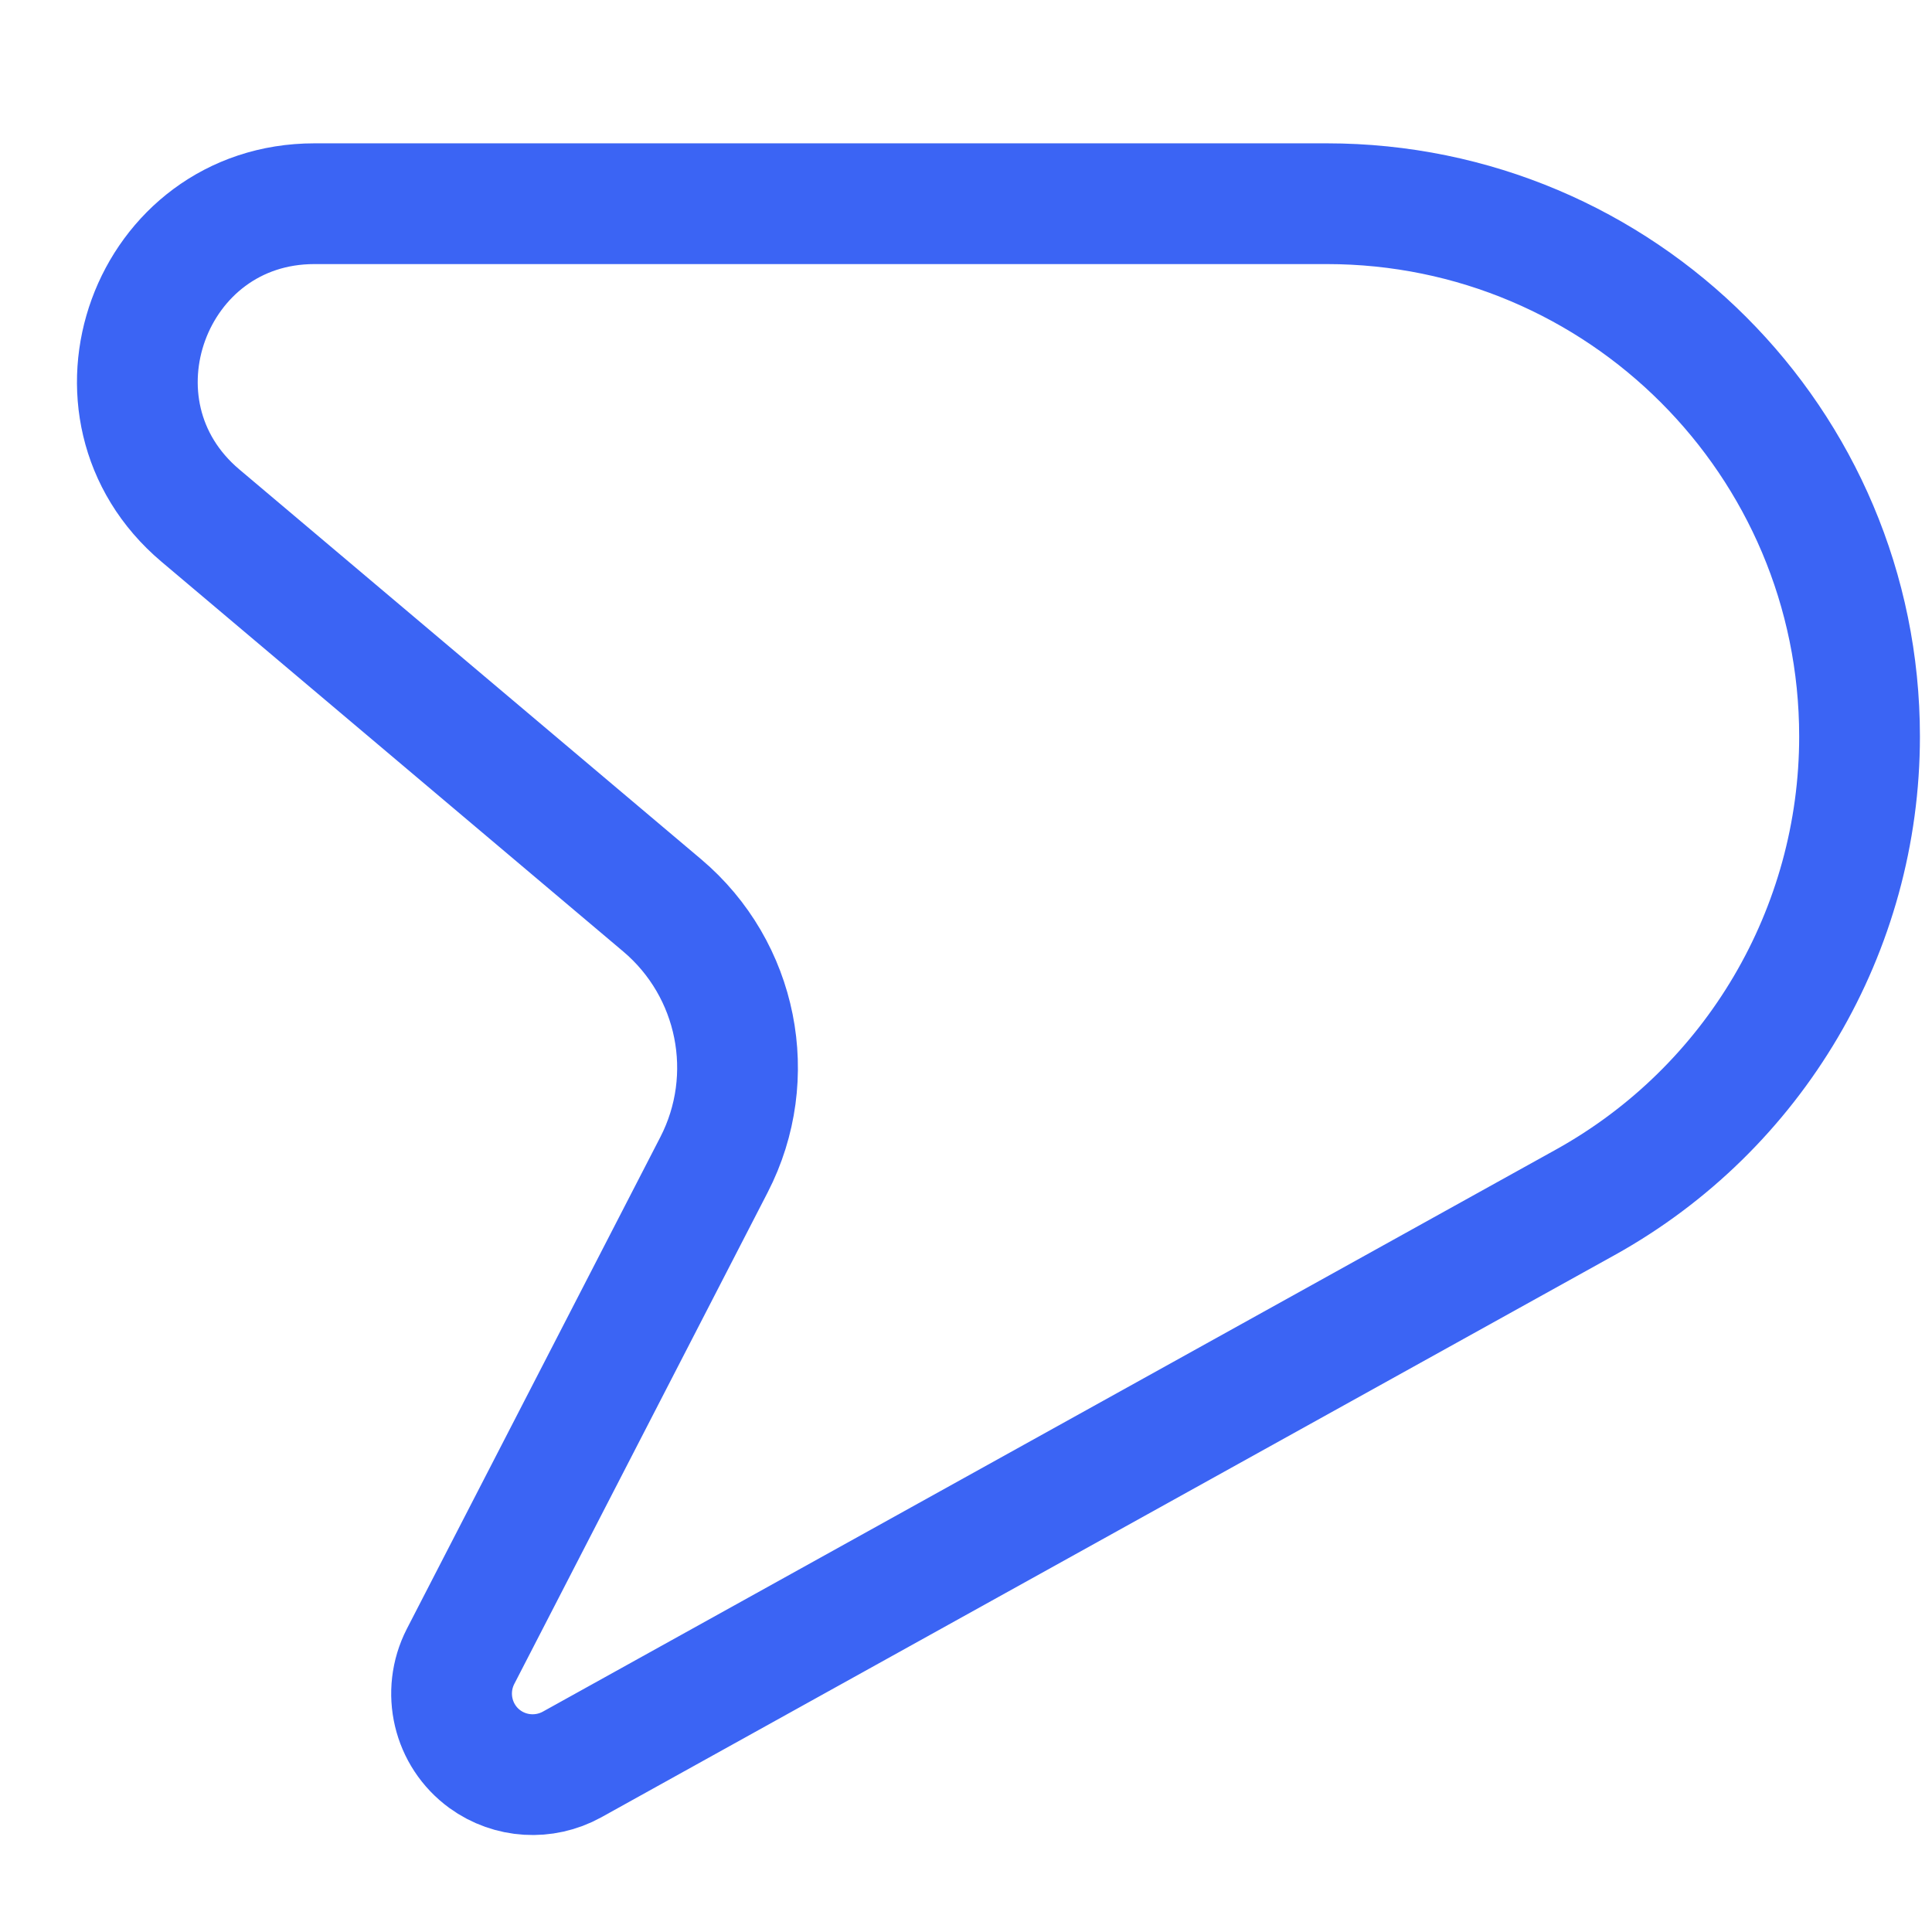 <svg xmlns="http://www.w3.org/2000/svg" viewBox="0 0 16 16" fill="none">
<path d="M10.988 1.687H2.604C1.24 1.687 0.617 3.39 1.66 4.27L5.484 7.498C6.11 8.027 6.288 8.918 5.913 9.646L3.814 13.718C3.663 14.013 3.748 14.374 4.016 14.569C4.227 14.722 4.508 14.739 4.737 14.613L13.129 9.957C14.53 9.179 15.4 7.702 15.4 6.099C15.4 3.662 13.425 1.687 10.988 1.687Z" stroke="#3B64F4"/>
</svg>